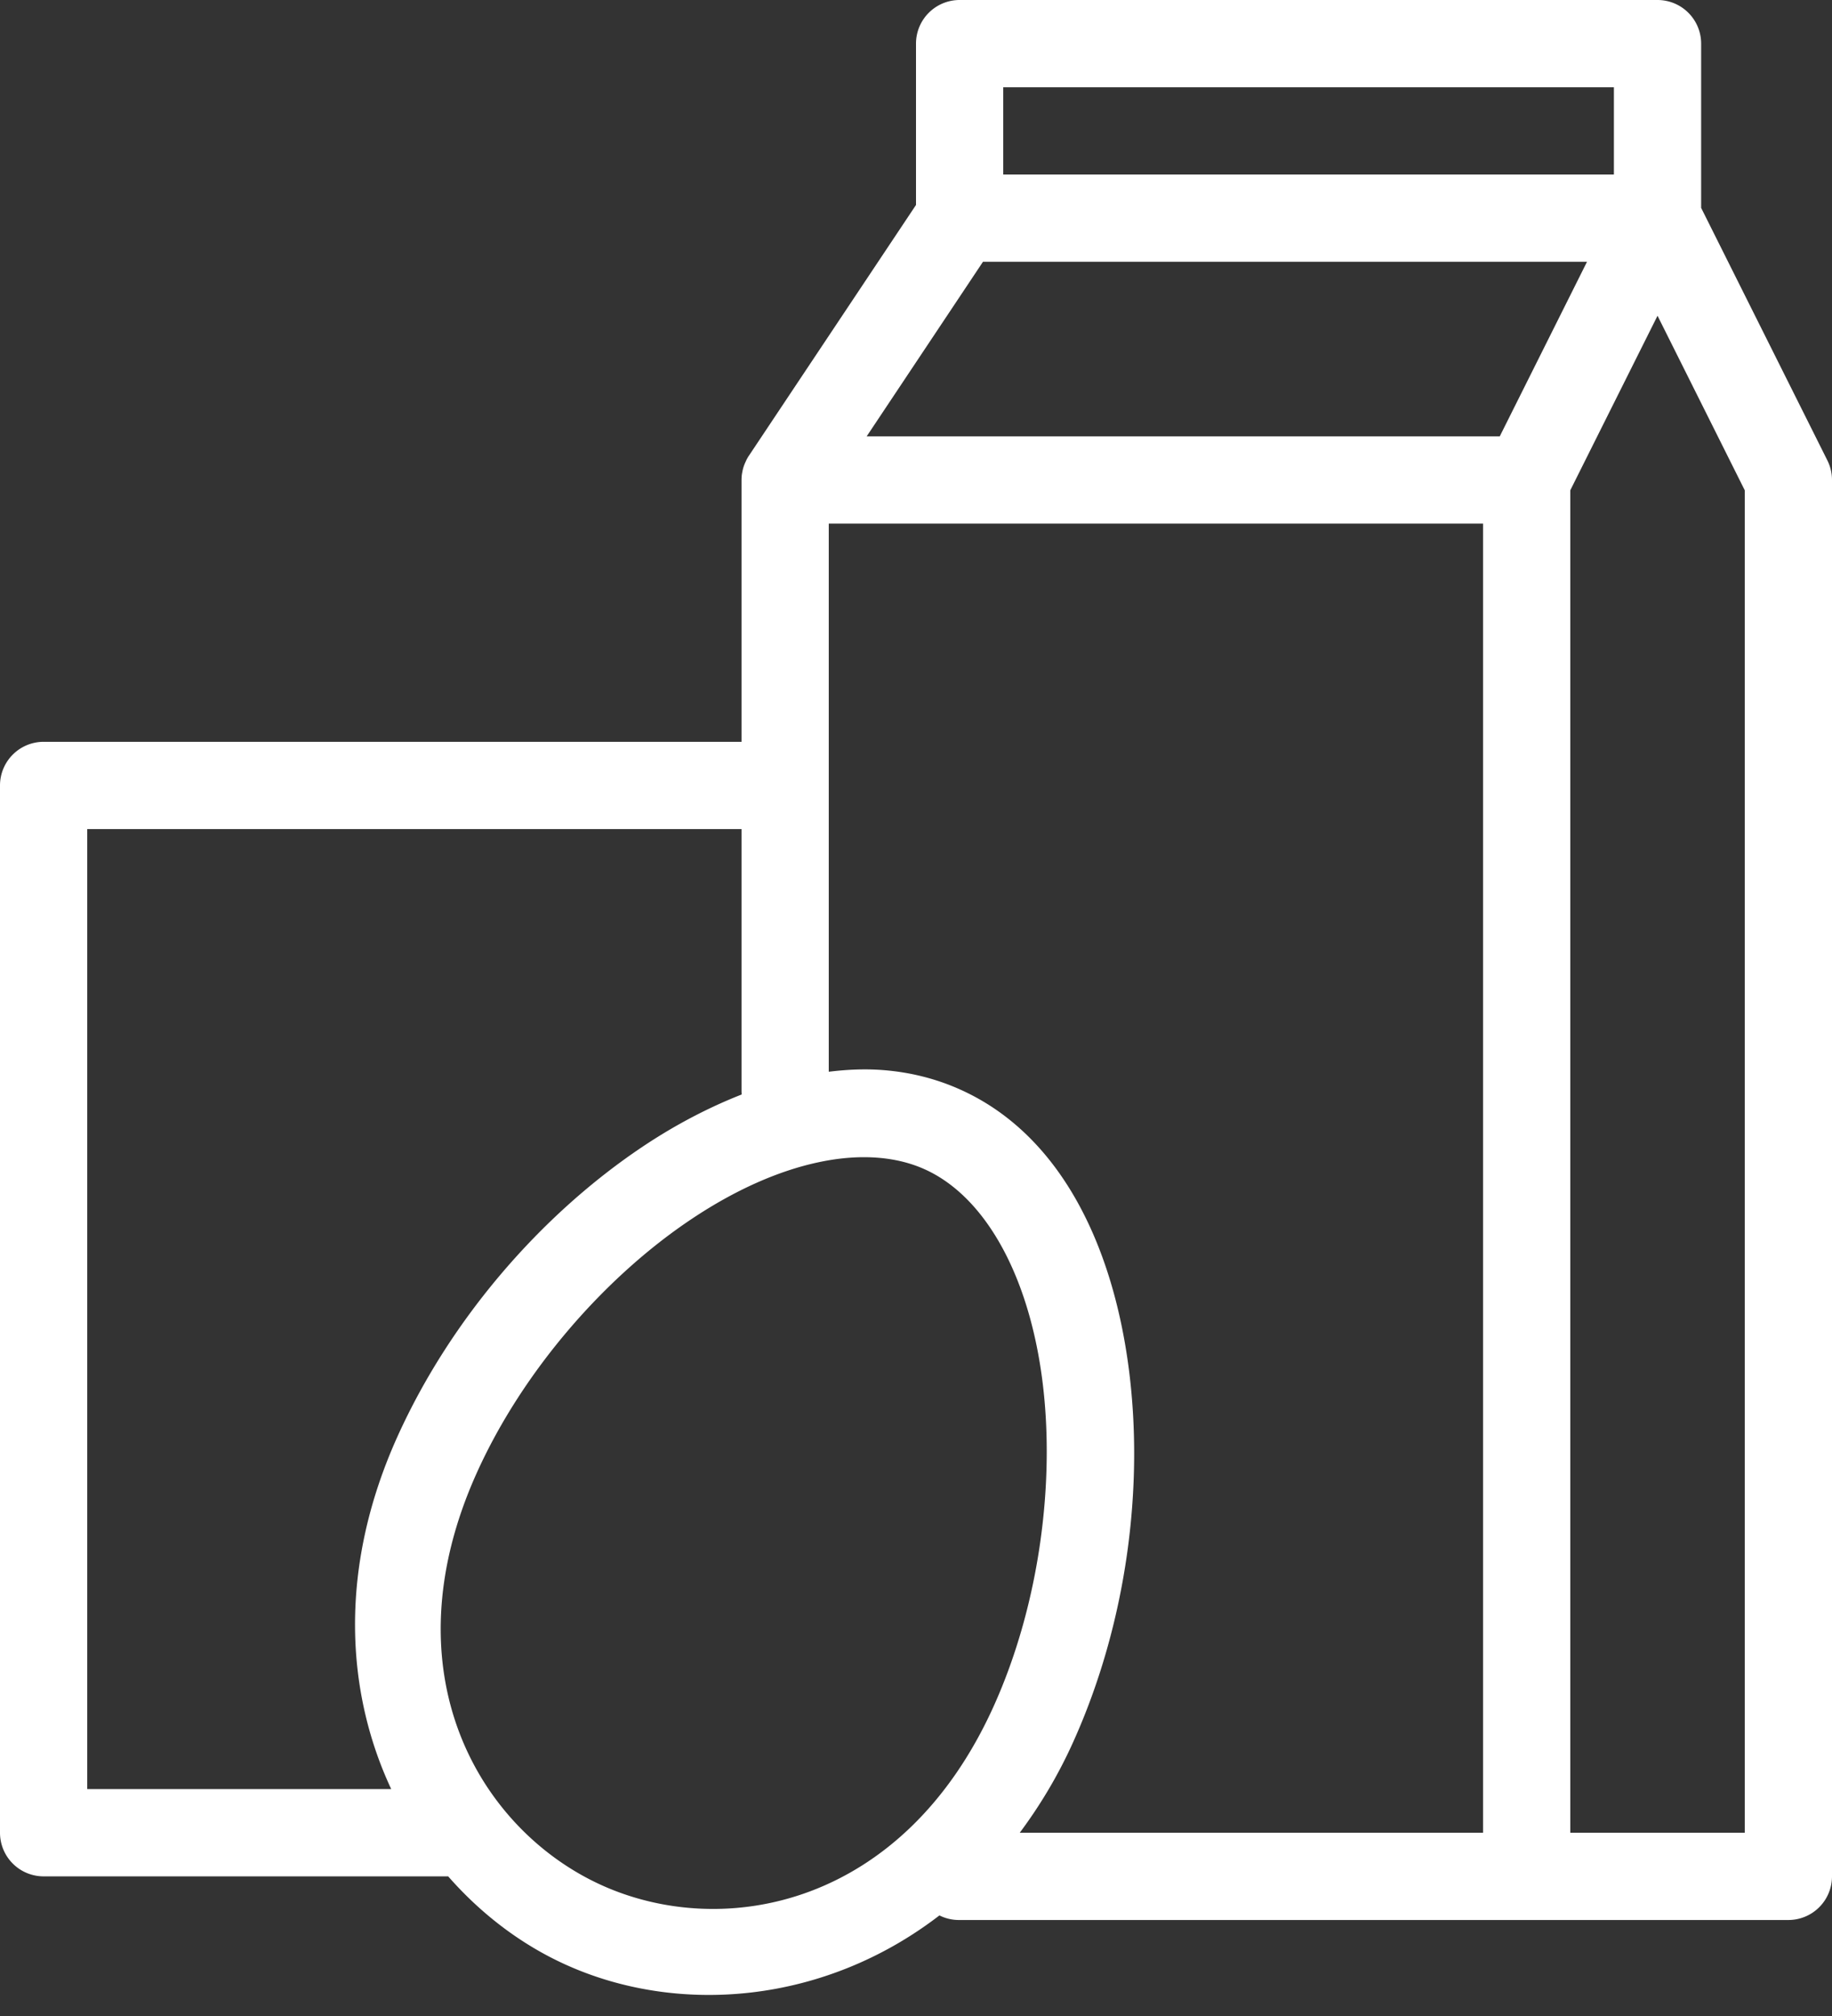 <?xml version="1.0" encoding="UTF-8" standalone="no"?><svg xmlns="http://www.w3.org/2000/svg" xmlns:xlink="http://www.w3.org/1999/xlink" fill="#ffffff" height="46.2" preserveAspectRatio="xMidYMid meet" version="1" viewBox="4.0 3.0 42.0 46.2" width="42" zoomAndPan="magnify"><rect x="4.0" y="3.0" width="42.0" height="46.2" fill="#333333" stroke="none"/><g id="change1_1"><path d="M 26 3 A 1 1 0 0 0 25 4 L 25 7.697 L 21.168 13.445 A 1 1 0 0 0 21.166 13.447 A 1 1 0 0 0 21.131 13.506 A 1 1 0 0 0 21.111 13.543 A 1 1 0 0 0 21.105 13.559 A 1 1 0 0 0 21.037 13.732 A 1 1 0 0 0 21.033 13.748 A 1 1 0 0 0 21.018 13.816 A 1 1 0 0 0 21.004 13.906 A 1 1 0 0 0 21.004 13.914 A 1 1 0 0 0 21 14 A 1 1 0 0 0 21 14.012 L 21 20 L 5 20 A 1 1 0 0 0 4 21 L 4 45 A 1 1 0 0 0 5 46 L 14.275 46 C 15.04 46.873 15.962 47.57 16.977 48.027 C 19.558 49.192 22.896 48.927 25.537 46.895 A 1 1 0 0 0 26 47 L 39 47 L 45 47 A 1 1 0 0 0 46 46 L 46 14 A 1 1 0 0 0 45.895 13.553 L 43 7.764 L 43 4 A 1 1 0 0 0 42 3 L 26 3 z M 27 5 L 41 5 L 41 7 L 27 7 L 27 5 z M 26.535 9 L 40.383 9 L 38.383 13 L 23.869 13 L 26.535 9 z M 42 10.236 L 44 14.236 L 44 45 L 40 45 L 40 14.236 L 42 10.236 z M 23 15 L 38 15 L 38 45 L 27.379 45 C 27.837 44.385 28.254 43.698 28.605 42.918 C 29.827 40.21 30.243 37.067 29.869 34.295 C 29.495 31.523 28.311 29.004 26.023 27.973 C 25.452 27.715 24.856 27.571 24.248 27.523 C 23.837 27.491 23.419 27.509 23 27.561 L 23 21 L 23 15 z M 6 22 L 21 22 L 21 28 A 1 1 0 0 0 21.004 28.082 C 20.231 28.385 19.468 28.787 18.74 29.273 C 16.415 30.827 14.331 33.22 13.109 35.928 C 11.756 38.928 11.923 41.766 12.969 44 L 6 44 L 6 22 z M 24.064 29.527 C 24.475 29.553 24.858 29.642 25.201 29.797 C 26.575 30.416 27.567 32.192 27.887 34.561 C 28.206 36.929 27.832 39.771 26.783 42.096 C 24.706 46.7 20.586 47.463 17.799 46.205 C 15.011 44.947 12.854 41.354 14.932 36.75 C 15.981 34.425 17.864 32.265 19.852 30.938 C 20.845 30.274 21.838 29.833 22.756 29.637 C 23.215 29.538 23.654 29.501 24.064 29.527 z" fill="inherit"/></g></svg>